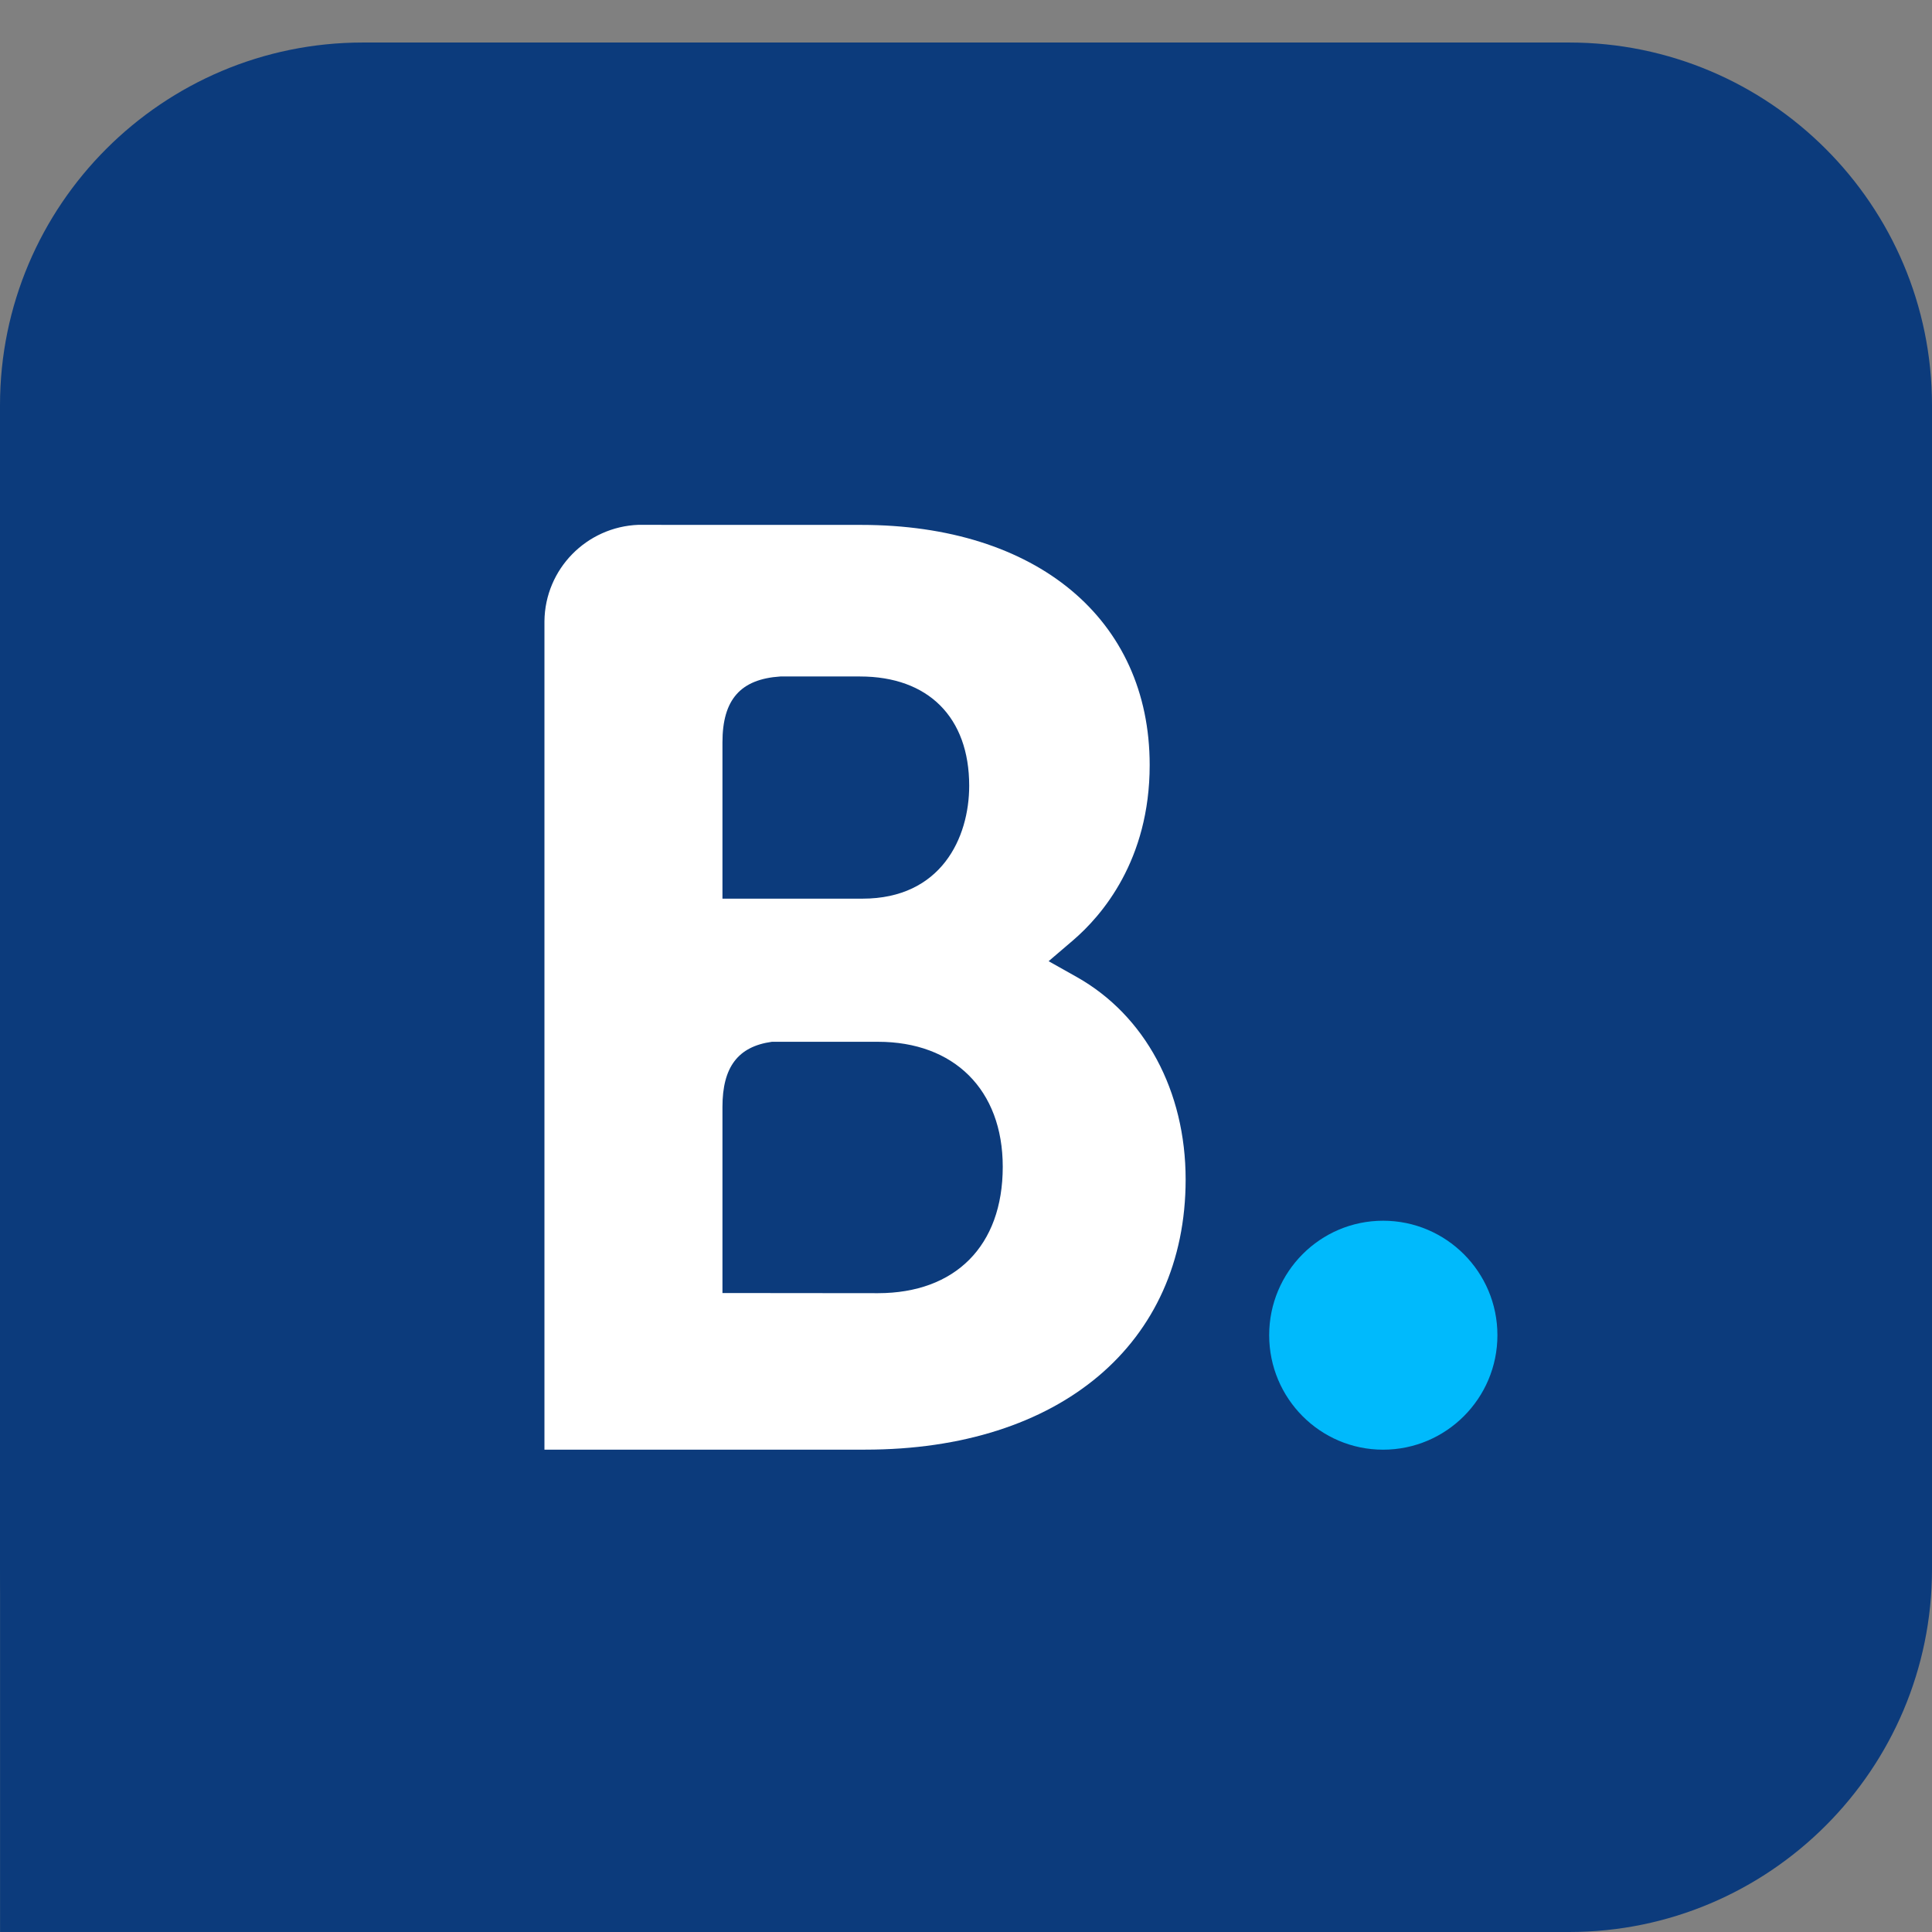 <svg xmlns="http://www.w3.org/2000/svg" width="1000" height="1000" viewBox="0 0 1000 1000" fill="none"><rect x="0" y="0" width="1000" height="1000" fill="#808080" stroke="none"/><g clip-path="url(#clip0_2020_1628)"><path fill-rule="evenodd" clip-rule="evenodd" d="M1000 209.779C1000 106.145 915.824 22.008 812.191 22.008H187.808C84.175 22.008 0 106.145 0 209.779V812.228C0 915.835 84.175 1000 187.809 1000H812.191C915.825 1000 1000 915.835 1000 812.228L1000 209.779Z" fill="#0C3B7C"></path><path fill-rule="evenodd" clip-rule="evenodd" d="M0.031 629.578H499.471V999.993H0.032L0.031 629.578Z" fill="#0C3B7C"></path><path d="M454.482 669.349L373.94 669.269V572.963C373.94 552.386 381.922 541.676 399.531 539.229H454.483C493.671 539.229 519.022 563.938 519.022 603.928C519.022 645.002 494.313 669.31 454.482 669.349ZM373.94 409.59V384.24C373.94 362.059 383.326 351.51 403.903 350.146H445.137C480.475 350.146 501.653 371.284 501.653 406.703C501.653 433.657 487.133 465.144 446.421 465.144H373.94V409.59ZM557.327 505.697L542.767 497.514L555.483 486.644C570.283 473.928 595.072 445.329 595.072 395.993C595.072 320.424 536.469 271.689 445.779 271.689H342.292V271.648H330.499C303.625 272.651 282.085 294.512 281.805 321.547V750.334H447.824C548.623 750.334 613.683 695.462 613.683 610.466C613.683 564.7 592.665 525.591 557.327 505.697Z" fill="white"></path><path d="M656.922 691.099C656.922 658.344 683.34 631.844 715.89 631.844C748.521 631.844 775.063 658.344 775.063 691.099C775.063 723.814 748.521 750.355 715.889 750.355C683.34 750.355 656.922 723.814 656.922 691.099Z" fill="#00BAFC"></path></g><defs><clipPath id="clip0_2020_1628"><rect width="1000" height="978" fill="white" transform="translate(0 22)"></rect></clipPath></defs></svg>